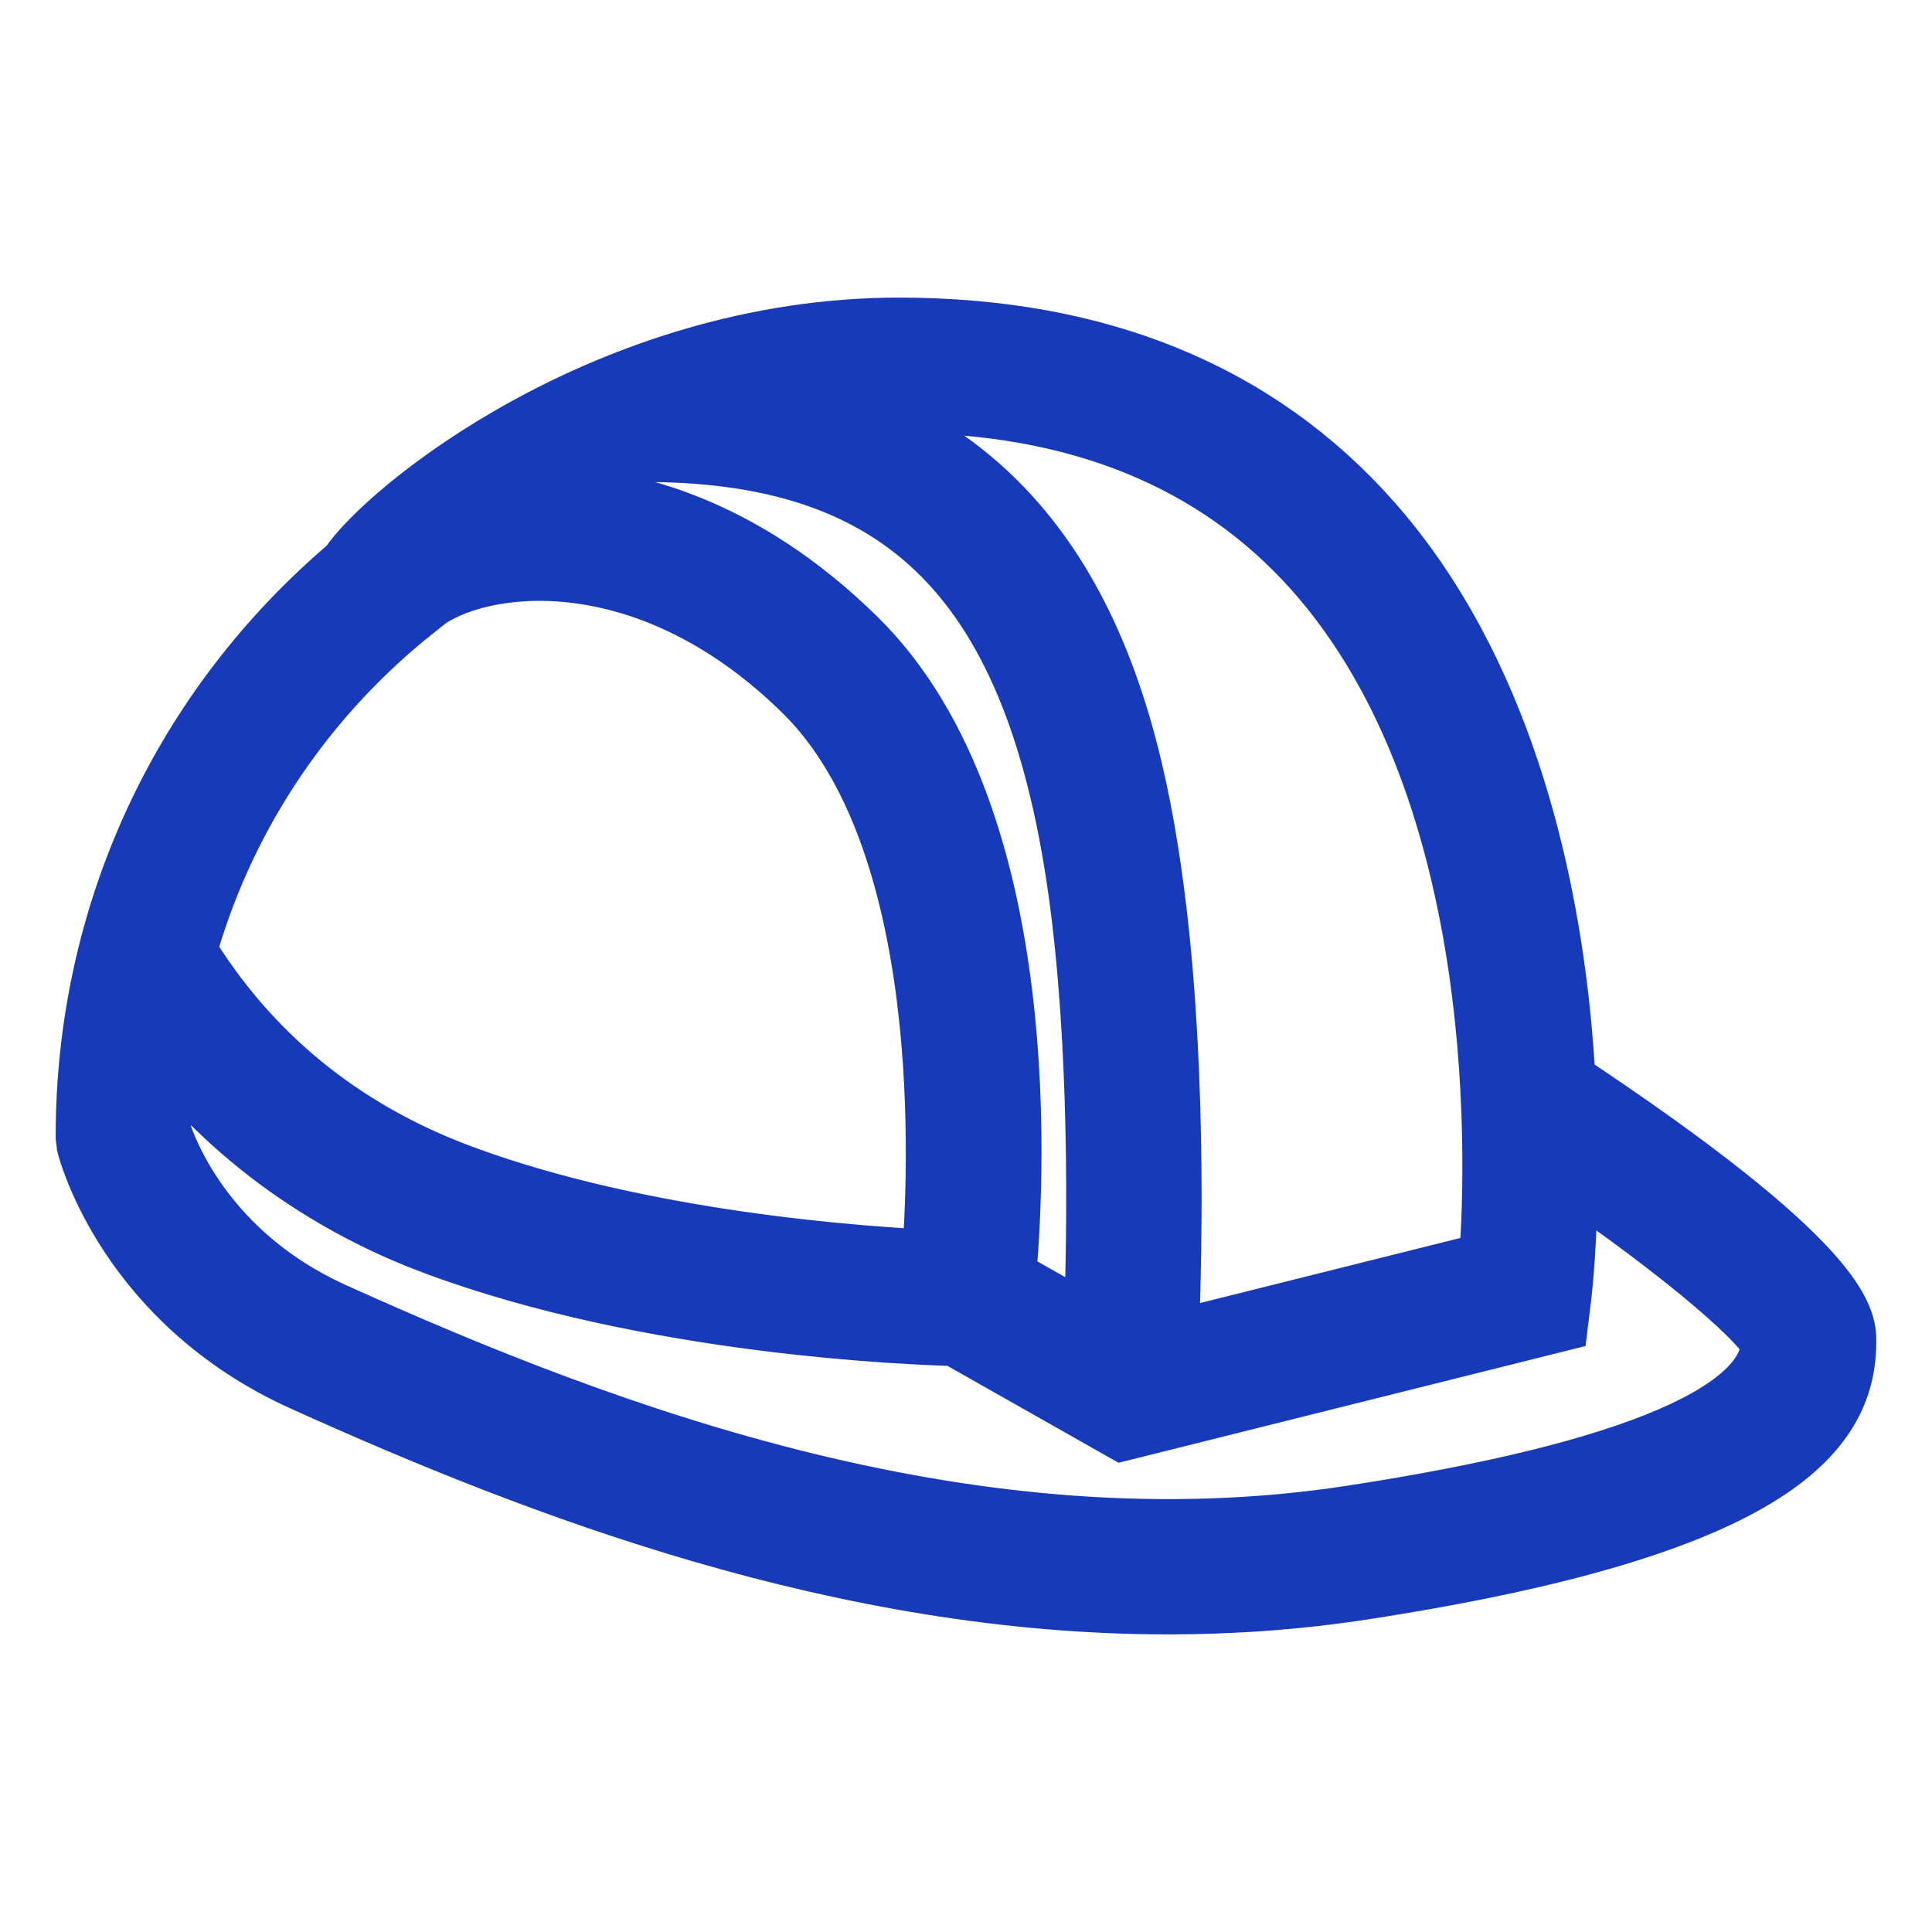 <?xml version="1.0" encoding="UTF-8"?> <svg xmlns="http://www.w3.org/2000/svg" viewBox="1950 2450 100 100" width="100" height="100" data-guides="{&quot;vertical&quot;:[],&quot;horizontal&quot;:[]}"><path fill="#173aba" stroke="#173aba" fill-opacity="1" stroke-width="4" stroke-opacity="1" color="rgb(51, 51, 51)" fill-rule="evenodd" font-size-adjust="none" id="tSvg103cb186a6e" title="Path 8" d="M 2030.599 2506.214 C 2030.538 2505.022 2030.448 2503.832 2030.329 2502.645C 2029.579 2495.214 2027.288 2484.779 2020.635 2477.27C 2014.835 2470.723 2006.726 2467.404 1996.532 2467.404C 1981.616 2467.404 1970.147 2476.855 1968.402 2479.601C 1959.78 2486.906 1954.881 2497.424 1954.881 2508.822C 1954.897 2508.947 1954.912 2509.071 1954.928 2509.196C 1955.011 2509.517 1957.051 2517.099 1965.857 2521.078C 1978.149 2526.635 1993.775 2532.597 2010.461 2532.596C 2013.771 2532.596 2017.126 2532.361 2020.501 2531.842C 2042.32 2528.487 2045.118 2523.442 2045.118 2519.421C 2045.118 2518.527 2045.115 2515.818 2030.599 2506.214ZM 2018.383 2479.252 C 2028.766 2490.962 2027.869 2510.945 2027.493 2515.662C 2021.667 2517.119 2015.84 2518.575 2010.014 2520.032C 2010.206 2515.856 2010.481 2506.045 2009.414 2497.115C 2008.121 2486.303 2004.764 2474.144 1991.231 2470.829C 1992.985 2470.549 1994.757 2470.407 1996.533 2470.405C 2005.826 2470.404 2013.177 2473.381 2018.383 2479.252ZM 1983.516 2472.949 C 1997.524 2472.992 2004.385 2480.341 2006.435 2497.471C 2007.431 2505.801 2007.212 2515.17 2007.032 2519.477C 2005.22 2518.451 2003.408 2517.425 2001.596 2516.399C 2002.046 2511.724 2003.265 2492.47 1994.037 2483.371C 1988.204 2477.62 1982.047 2475.907 1977.198 2476.13C 1979.205 2474.884 1981.32 2473.819 1983.516 2472.949ZM 1970.767 2481.544 C 1970.881 2481.461 1970.99 2481.374 1971.088 2481.289C 1971.377 2481.057 1971.663 2480.821 1971.961 2480.597C 1975.384 2478.37 1983.97 2477.658 1991.931 2485.507C 1999.863 2493.329 1999.057 2510.695 1998.643 2515.674C 1994.719 2515.507 1983.143 2514.726 1973.709 2511.212C 1967.426 2508.872 1962.539 2504.863 1959.178 2499.306C 1961.089 2492.396 1965.074 2486.223 1970.767 2481.544ZM 2020.045 2528.876 C 2000.436 2531.892 1981.447 2524.832 1967.093 2518.343C 1960.222 2515.238 1958.207 2509.659 1957.882 2508.611C 1957.896 2506.86 1958.038 2505.113 1958.306 2503.383C 1962.767 2509.36 1968.445 2512.452 1972.661 2514.023C 1983.709 2518.138 1997.093 2518.649 1999.589 2518.71C 2002.455 2520.333 2005.321 2521.956 2008.187 2523.579C 2015.542 2521.74 2022.896 2519.902 2030.251 2518.063C 2030.293 2517.722 2030.334 2517.38 2030.376 2517.039C 2030.397 2516.868 2030.722 2514.082 2030.704 2509.899C 2037.867 2514.775 2041.857 2518.36 2042.118 2519.42C 2042.118 2523.443 2034.692 2526.624 2020.045 2528.876Z"></path><defs></defs></svg> 